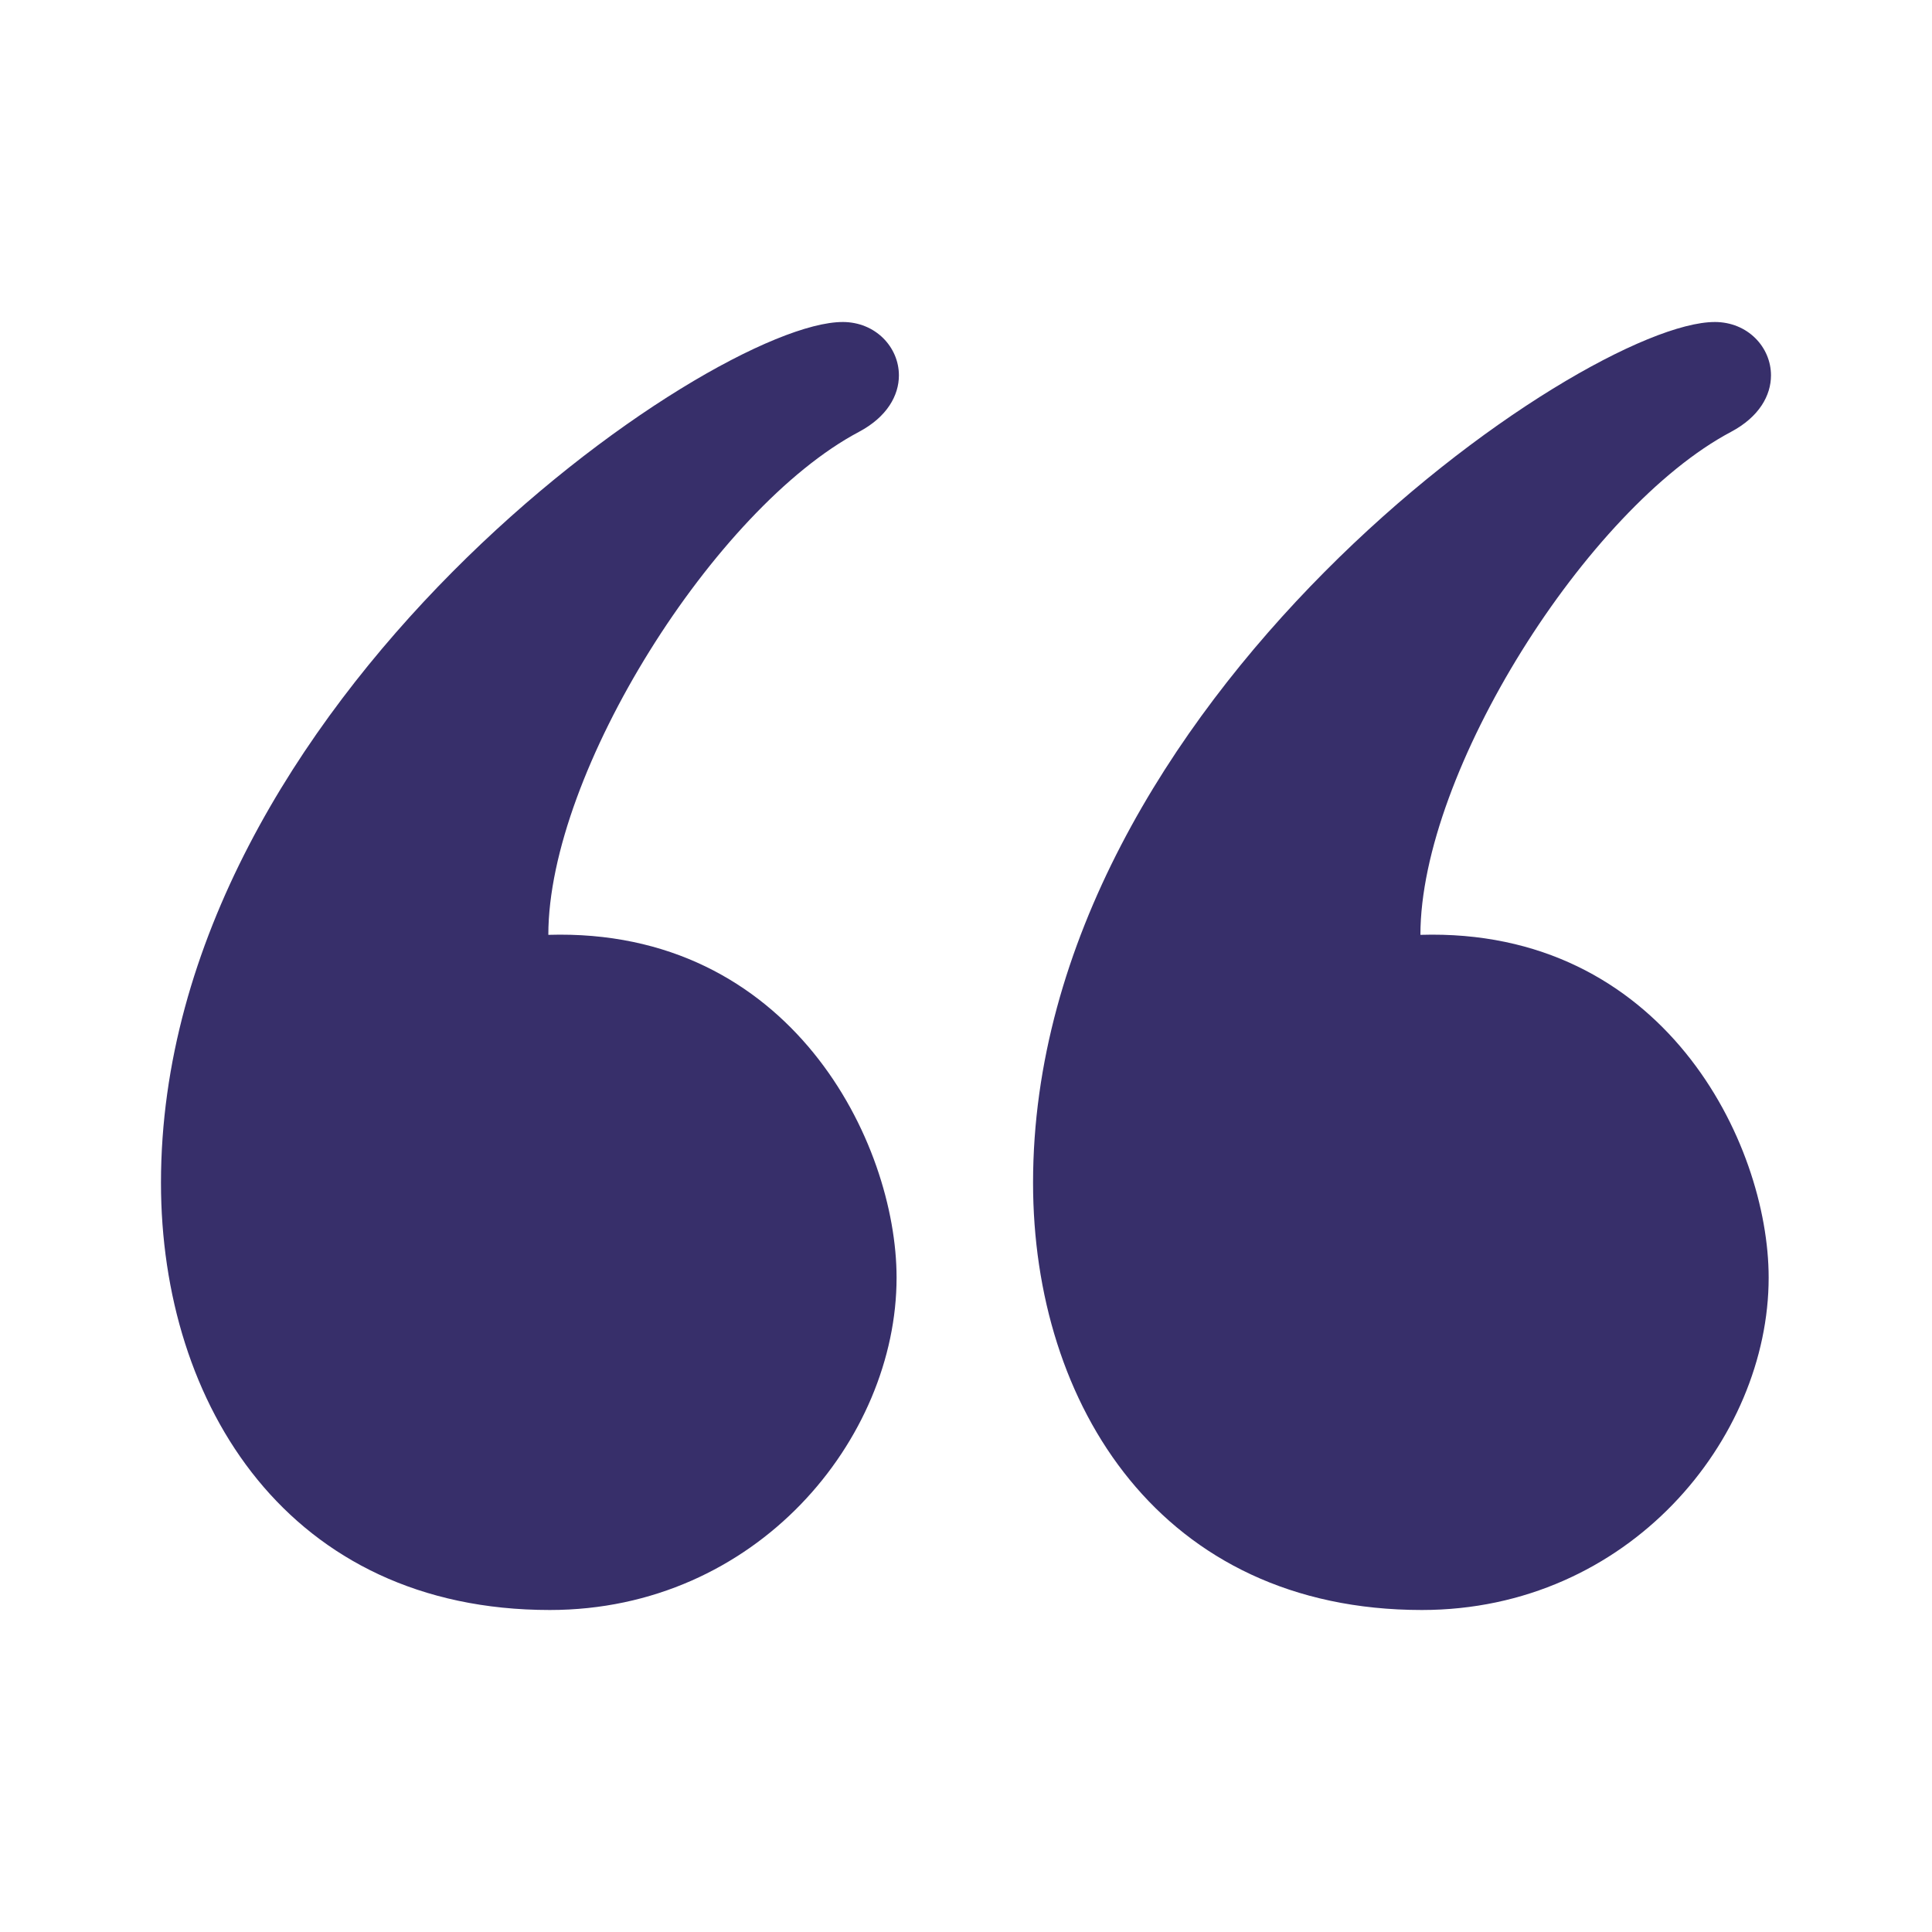 <?xml version="1.0" encoding="UTF-8"?> <svg xmlns="http://www.w3.org/2000/svg" width="512pt" height="512pt" version="1.1" viewBox="0 0 512 512"><path d="m454.42 85.332c8.77 0 14.91 6.676 14.91 14.145 0 5.289-3.094 10.988-10.602 14.977-38.145 20.223-82.305 90.156-82.305 133.29 64.34-1.961 92.289 55.082 92.289 90.836 0 42.816-37.078 88.086-91.902 88.086-69.121 0-103.04-54.336-103.04-113.21 0-127.57 145.79-228.12 180.65-228.12zm-231.11 0c8.746 0 14.91 6.676 14.91 14.145 0 5.289-3.094 10.988-10.602 14.977-38.145 20.223-82.305 90.156-82.305 133.29 64.34-1.961 92.289 55.082 92.289 90.836 0 42.816-37.098 88.086-91.902 88.086-69.141 0-103.04-54.336-103.04-113.21 0-127.57 145.77-228.12 180.65-228.12z" fill="#372f6a"></path></svg> 